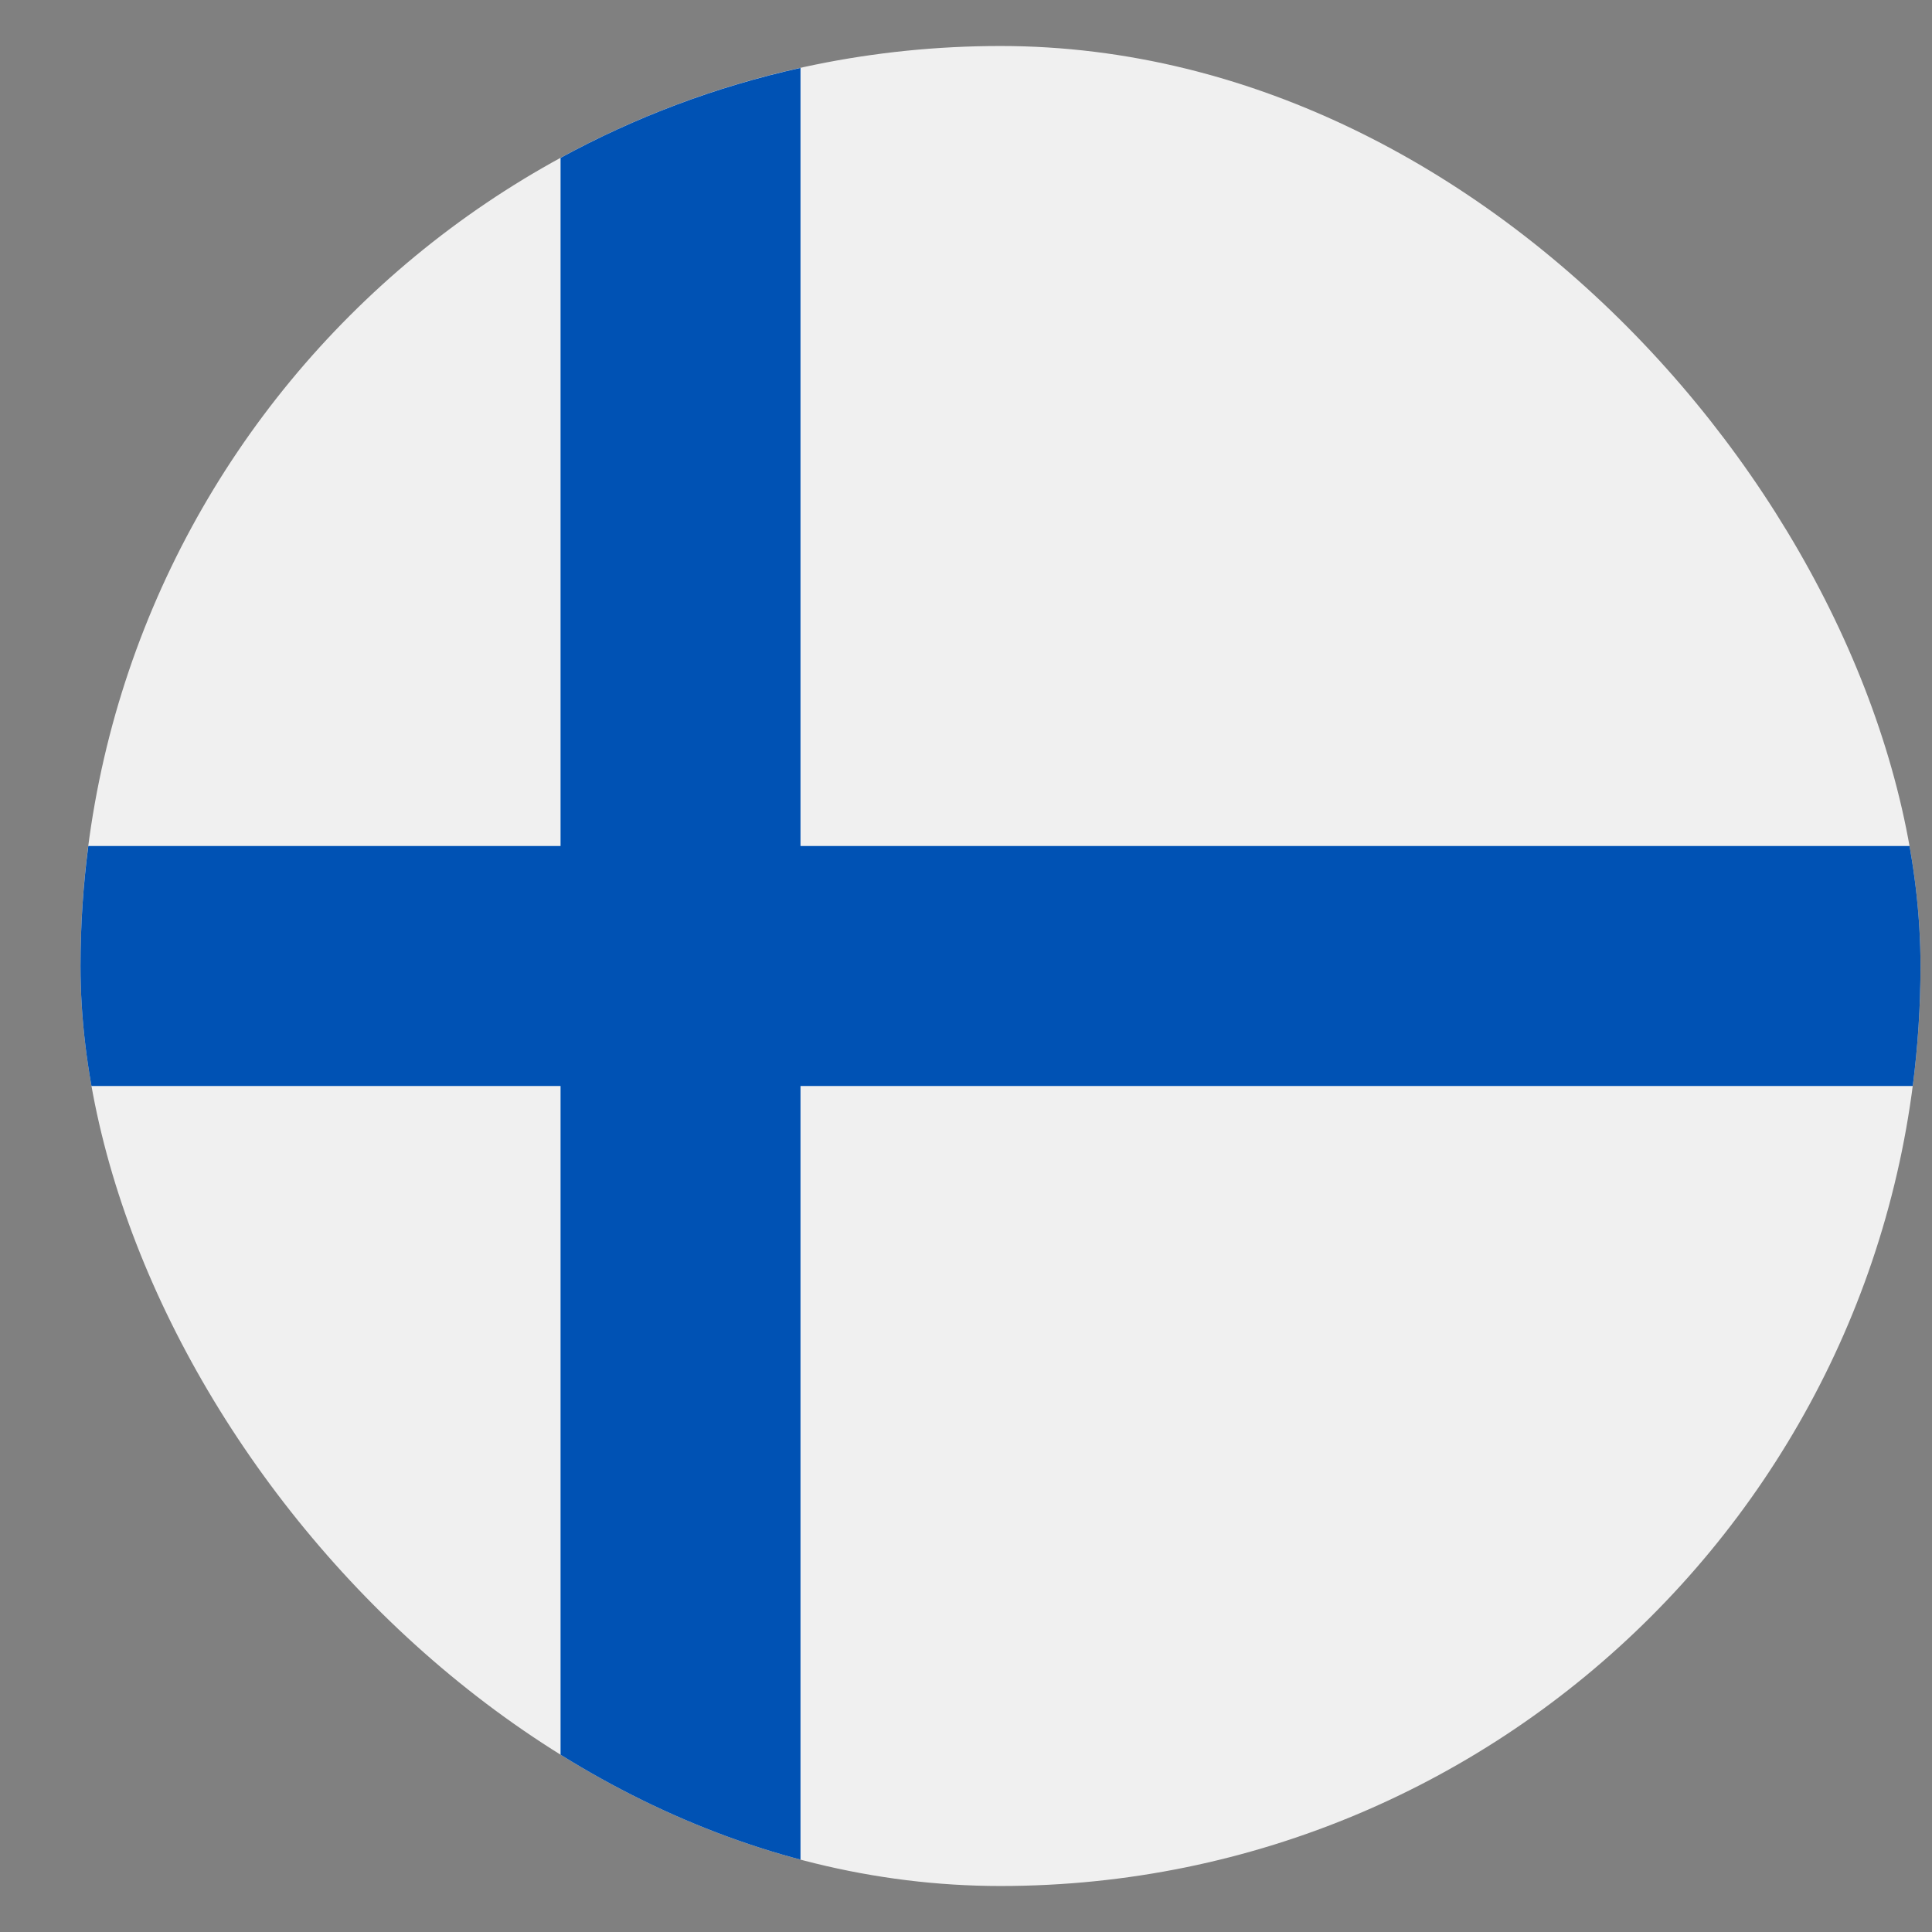 <svg width="21" height="21" viewBox="0 0 21 21" fill="none" xmlns="http://www.w3.org/2000/svg">
<rect x="0" y="0" width="21" height="21" fill="#808080" stroke="none"/>
<g clip-path="url(#clip0_1589_35172)">
<path d="M10.875 20.5C16.398 20.5 20.875 16.023 20.875 10.5C20.875 4.977 16.398 0.5 10.875 0.5C5.352 0.5 0.875 4.977 0.875 10.5C0.875 16.023 5.352 20.5 10.875 20.5Z" fill="#F0F0F0"/>
<path d="M20.791 9.196H8.701H8.701V0.738C7.777 0.943 6.901 1.275 6.093 1.716V9.196V9.196H0.96C0.904 9.623 0.875 10.058 0.875 10.5C0.875 10.942 0.904 11.377 0.96 11.804H6.092H6.093V19.284C6.901 19.725 7.777 20.057 8.701 20.262V11.804V11.804H20.791C20.846 11.377 20.875 10.942 20.875 10.5C20.875 10.058 20.846 9.623 20.791 9.196Z" fill="#0052B4"/>
</g>
<defs>
<clipPath id="clip0_1589_35172">
<rect x="0.875" y="0.5" width="20" height="20" rx="10" fill="white"/>
</clipPath>
</defs>
</svg>
